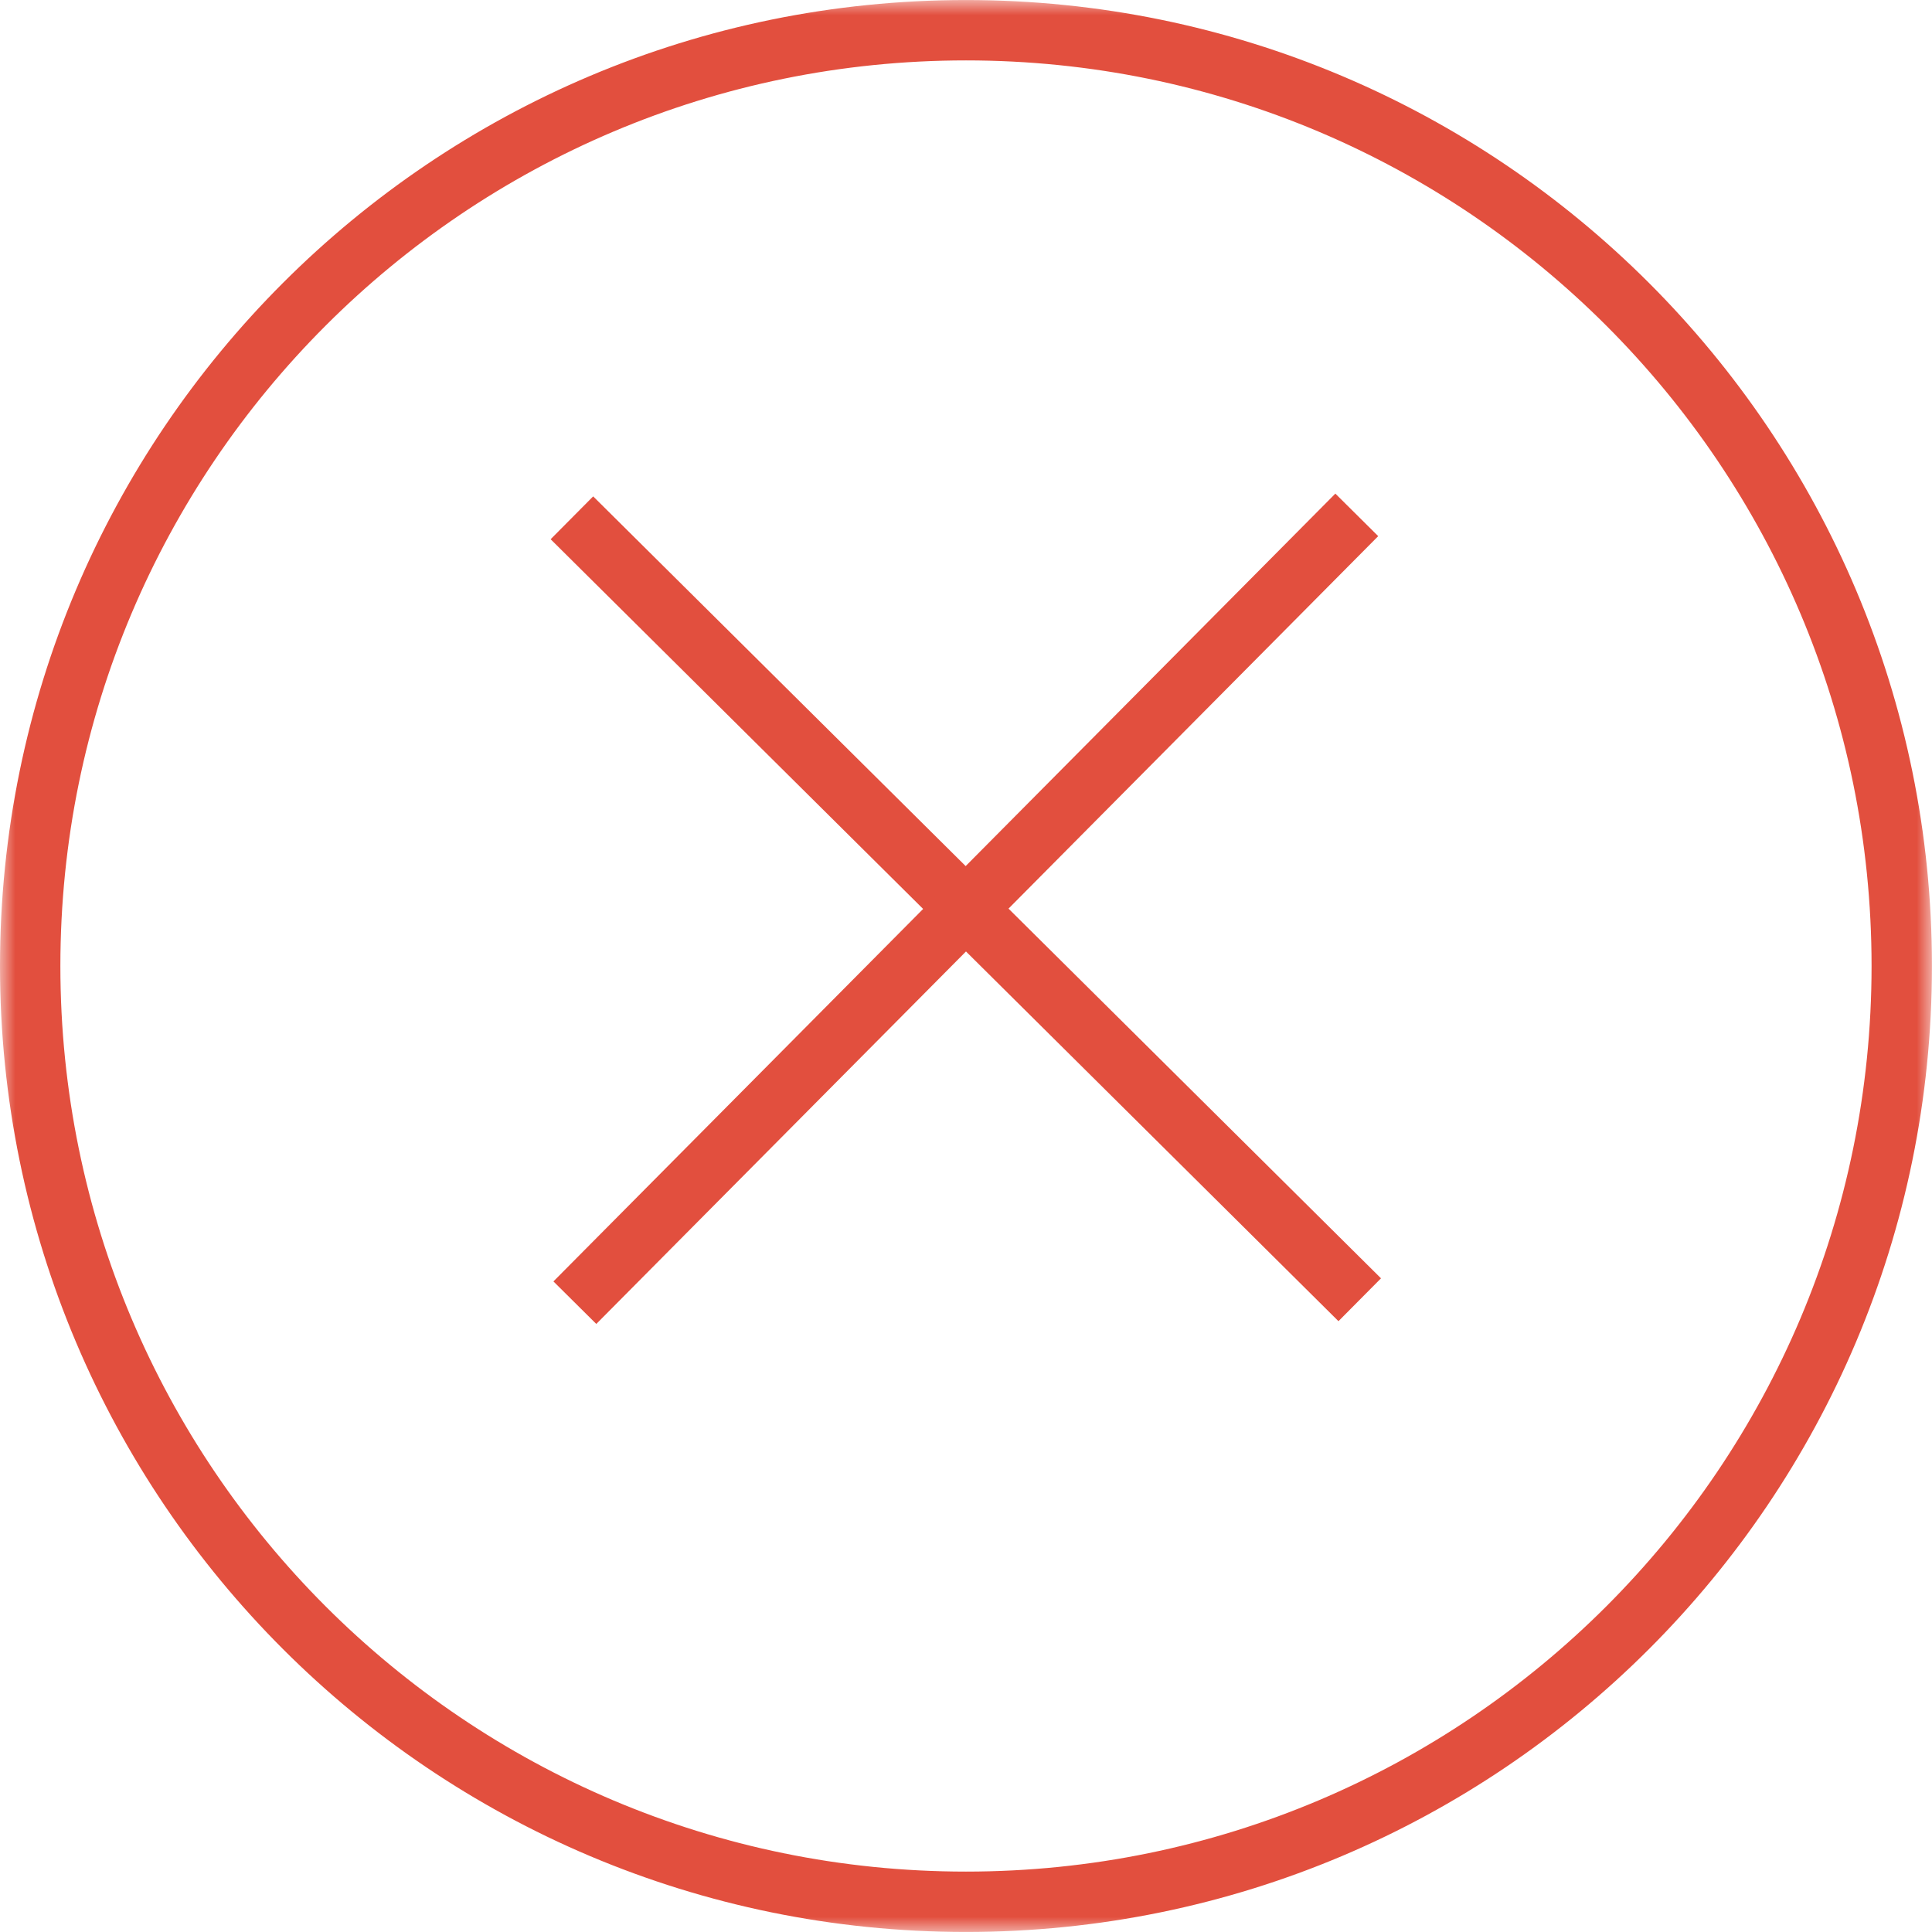 <?xml version="1.0" encoding="UTF-8"?> <svg xmlns="http://www.w3.org/2000/svg" width="64" height="64" viewBox="0 0 64 64" fill="none"><g clip-path="url(#clip0_94_49)"><mask id="mask0_94_49" style="mask-type:luminance" maskUnits="userSpaceOnUse" x="0" y="0" width="64" height="64"><path d="M64 0H0V64H64V0Z" fill="white"></path></mask><g mask="url(#mask0_94_49)"><path d="M18.945 17.153L45.043 43.056" stroke="#E24F3E" stroke-width="2" stroke-miterlimit="10"></path><path d="M19.043 43.153L44.945 17.056" stroke="#E24F3E" stroke-width="2" stroke-miterlimit="10"></path><path d="M31.999 62.999C49.119 62.999 62.998 49.12 62.998 32C62.998 14.88 49.119 1.001 31.999 1.001C14.879 1.001 1 14.88 1 32C1 49.12 14.879 62.999 31.999 62.999Z" stroke="#E24F3E" stroke-width="2" stroke-miterlimit="10"></path></g></g><defs><clipPath id="clip0_94_49"><rect width="64" height="64" fill="white"></rect></clipPath></defs></svg> 